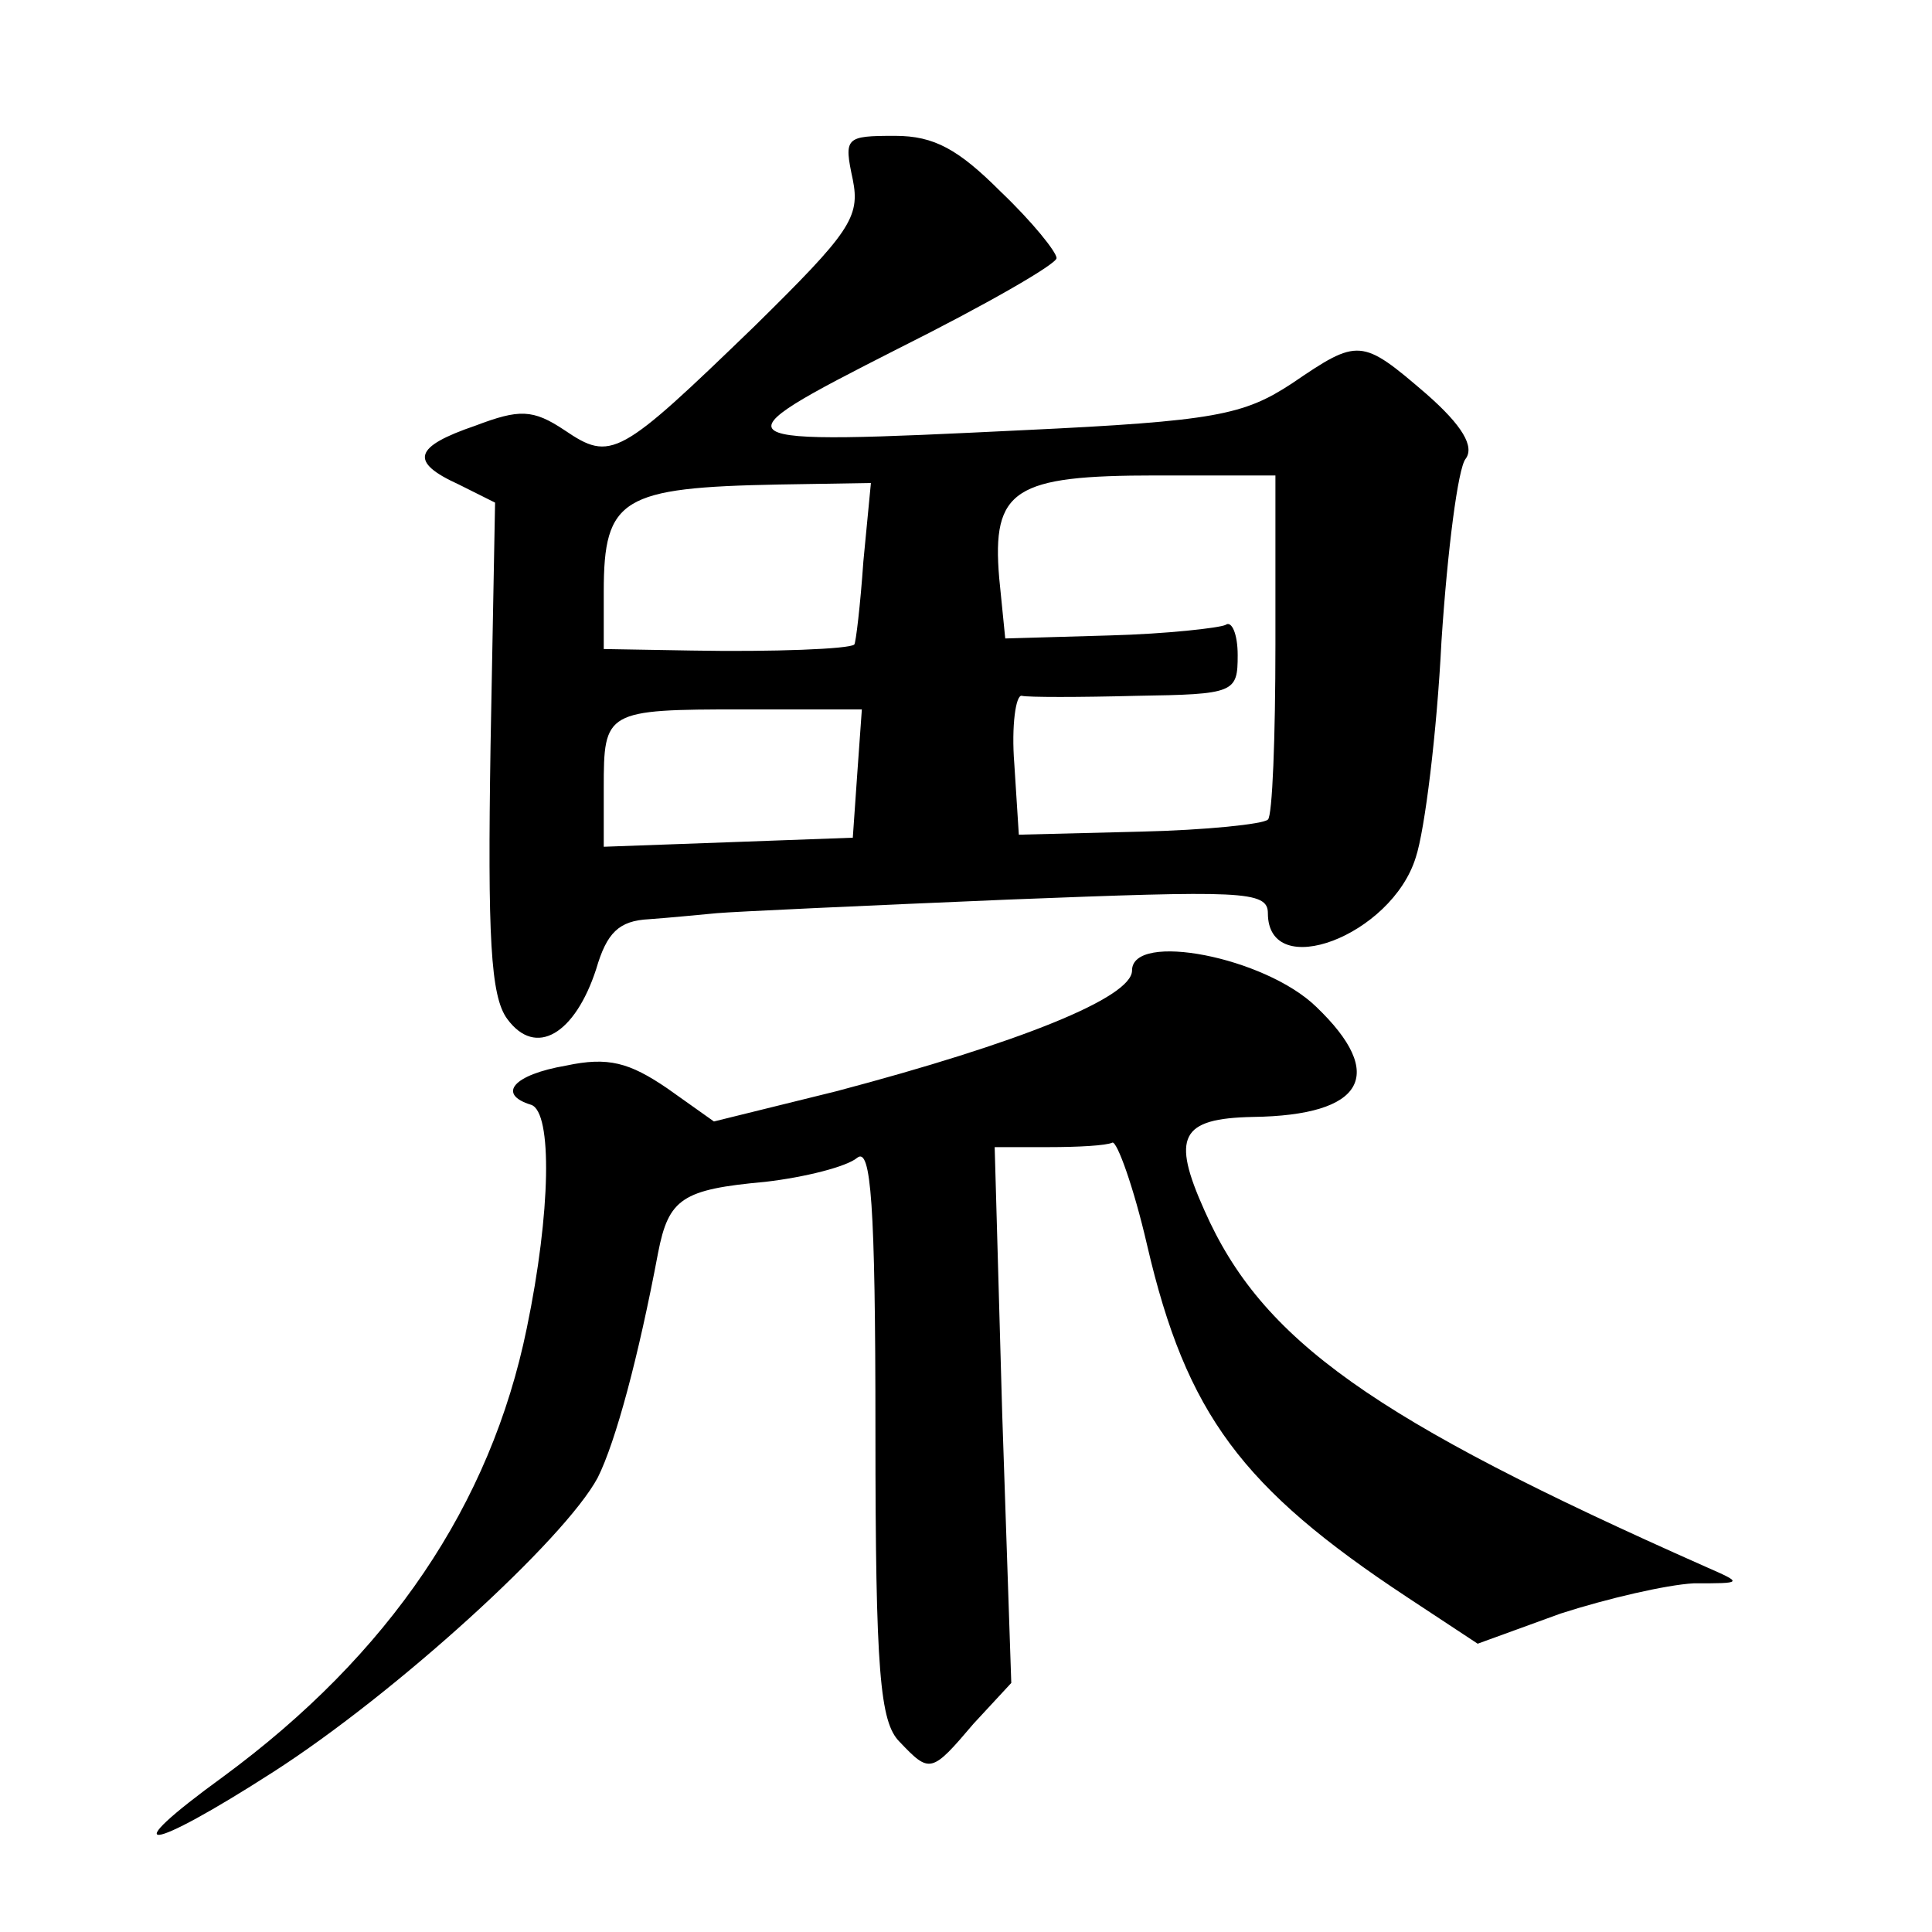 <?xml version="1.0" standalone="no"?>
<!DOCTYPE svg PUBLIC "-//W3C//DTD SVG 20010904//EN"
 "http://www.w3.org/TR/2001/REC-SVG-20010904/DTD/svg10.dtd">
<svg version="1.0" xmlns="http://www.w3.org/2000/svg"
 width="128pt" height="128pt" viewBox="0 0 128 128"
 preserveAspectRatio="xMidYMid meet">
<g transform="translate(0,128) scale(0.1,-0.1)"
fill="#0" stroke="none">
<path d="M565 1161 c5 -25 -2 -35 -65 -97 -90 -87 -95 -90 -126 -69 -21 14 -30
14 -59 3 -41 -14 -44 -24 -11 -39 l24 -12 -3 -161 c-2 -127 0 -166 11 -181 19 -26
45 -10 59 33 7 24 15 32 35 33 14 1 34 3 45 4 11 1 98 5 193 9 154 6 172 6 172
-9 0 -46 82 -15 98 37 6 18 14 83 17 143 4 61 11 115 16 121 6 8 -2 22 -26 43 -43
37 -45 37 -89 7 -32 -21 -51 -25 -178 -31 -205 -10 -207 -9 -83 54 58 29 105 56
105 60 0 4 -16 24 -37 44 -28 28 -44 37 -70 37 -33 0 -34 -1 -28 -29z m280 -308
c0 -61 -2 -114 -5 -116 -3 -3 -41 -7 -85 -8 l-80 -2 -3 47 c-2 25 1 46 5 45 4 -1
38 -1 76 0 65 1 67 2 67 27 0 14 -4 23 -8 20 -4 -2 -39 -6 -77 -7 l-69 -2 -4 40
c-5 59 10 68 104 68 l79 0 0 -112z m-273 55 c-2 -29 -5 -54 -6 -55 -3 -3 -54 -5
-108 -4 l-58 1 0 38 c0 62 12 69 116 71 l61 1 -5 -52z m-4 -140 l-3 -43 -82 -3
-83 -3 0 39 c0 51 1 52 92 52 l79 0 -3 -42z M750 637 c0 -18 -75 -48 -196 -80 l-81
-20 -31 22 c-25 17 -39 21 -67 15 -35 -6 -46 -19 -23 -26 14 -5 13 -71 -3 -148
-24 -117 -91 -216 -201 -297 -73 -53 -51 -51 33 3 81 52 193 154 215 195 12 24
27 80 40 149 7 36 16 42 71 47 26 3 54 10 61 16 9 7 12 -30 12 -181 0 -160 3 -193
16 -206 20 -21 21 -21 49 12 l25 27 -6 178 -5 177 36 0 c19 0 38 1 42 3 3 1 14
-29 23 -68 26 -112 63 -161 172 -233 l47 -31 55 20 c31 10 70 19 88 20 33 0 33
0 8 11 -221 98 -294 150 -332 236 -22 49 -16 61 32 62 74 1 89 28 42 73 -34 33
-122 50 -122 24z"/>
</g>
</svg>
